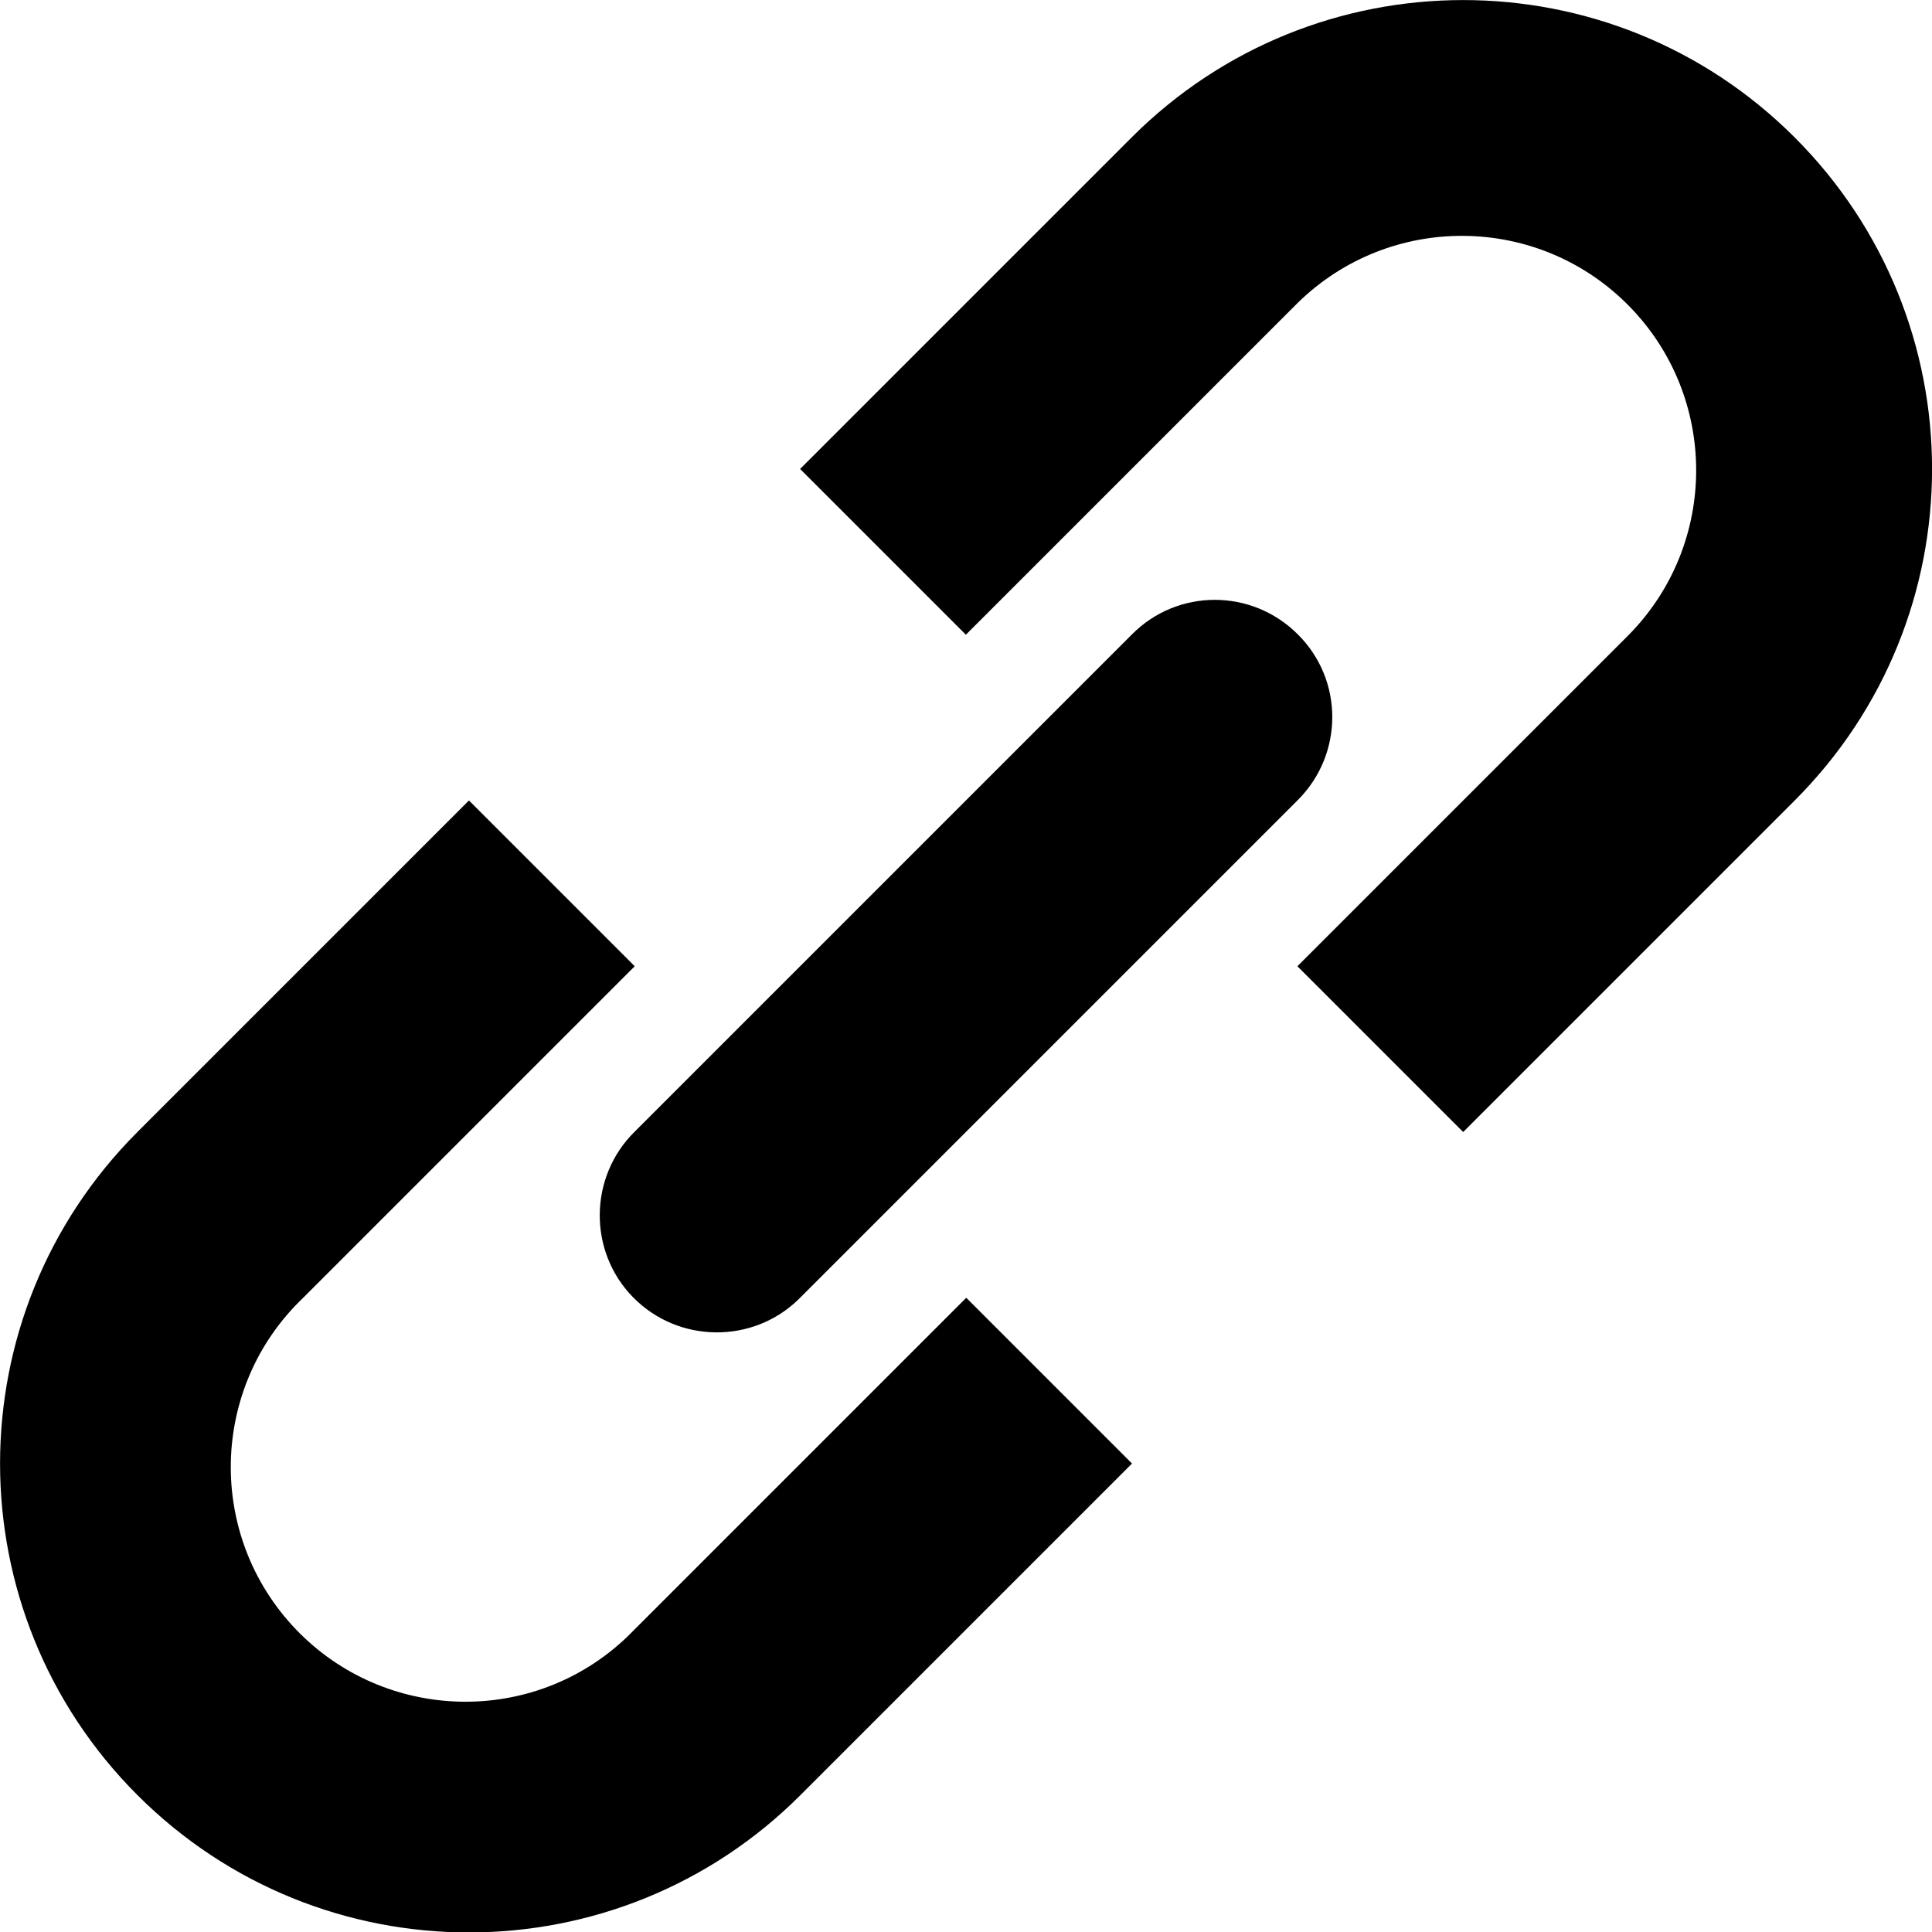 <?xml version="1.0" encoding="utf-8"?>
<!-- Generator: Adobe Illustrator 24.0.2, SVG Export Plug-In . SVG Version: 6.00 Build 0)  -->
<svg version="1.1" id="Layer_1" xmlns="http://www.w3.org/2000/svg" xmlns:xlink="http://www.w3.org/1999/xlink" x="0px" y="0px"
	 viewBox="0 0 500 500" style="enable-background:new 0 0 500 500;" xml:space="preserve">
<g id="link" transform="translate(-5.635 -5.635)">
	<path id="Path_847" d="M341.4,255.7l42.9,42.9l85.8-85.8c47.4-47.4,47.4-124.2,0-171.6s-124.2-47.4-171.6,0l-85.8,85.8l42.9,42.9
		l85.8-85.8c23.9-23.5,62.3-23.2,85.8,0.7c23.2,23.6,23.2,61.5,0,85.1L341.4,255.7z"/>
	<path id="Path_848" d="M255.7,341.5l42.9,42.9l-85.8,85.8c-47.4,47.4-124.2,47.4-171.6,0s-47.4-124.2,0-171.6l85.8-85.8l42.9,42.9
		l-85.8,85.8C59.9,364.6,59,403,82.2,427.3c23.2,24.2,61.6,25.1,85.8,1.9c0.6-0.6,1.3-1.3,1.9-1.9L255.7,341.5L255.7,341.5z"/>
	<path id="Path_849" d="M341.5,212.7c11.9-11.9,11.9-31.1,0-42.9c-11.9-11.9-31.1-11.9-42.9,0L169.9,298.5
		c-11.9,11.7-12.1,31-0.4,42.9c11.7,11.9,31,12.1,42.9,0.4c0.1-0.1,0.2-0.2,0.4-0.4L341.5,212.7L341.5,212.7z"/>
</g>
</svg>
